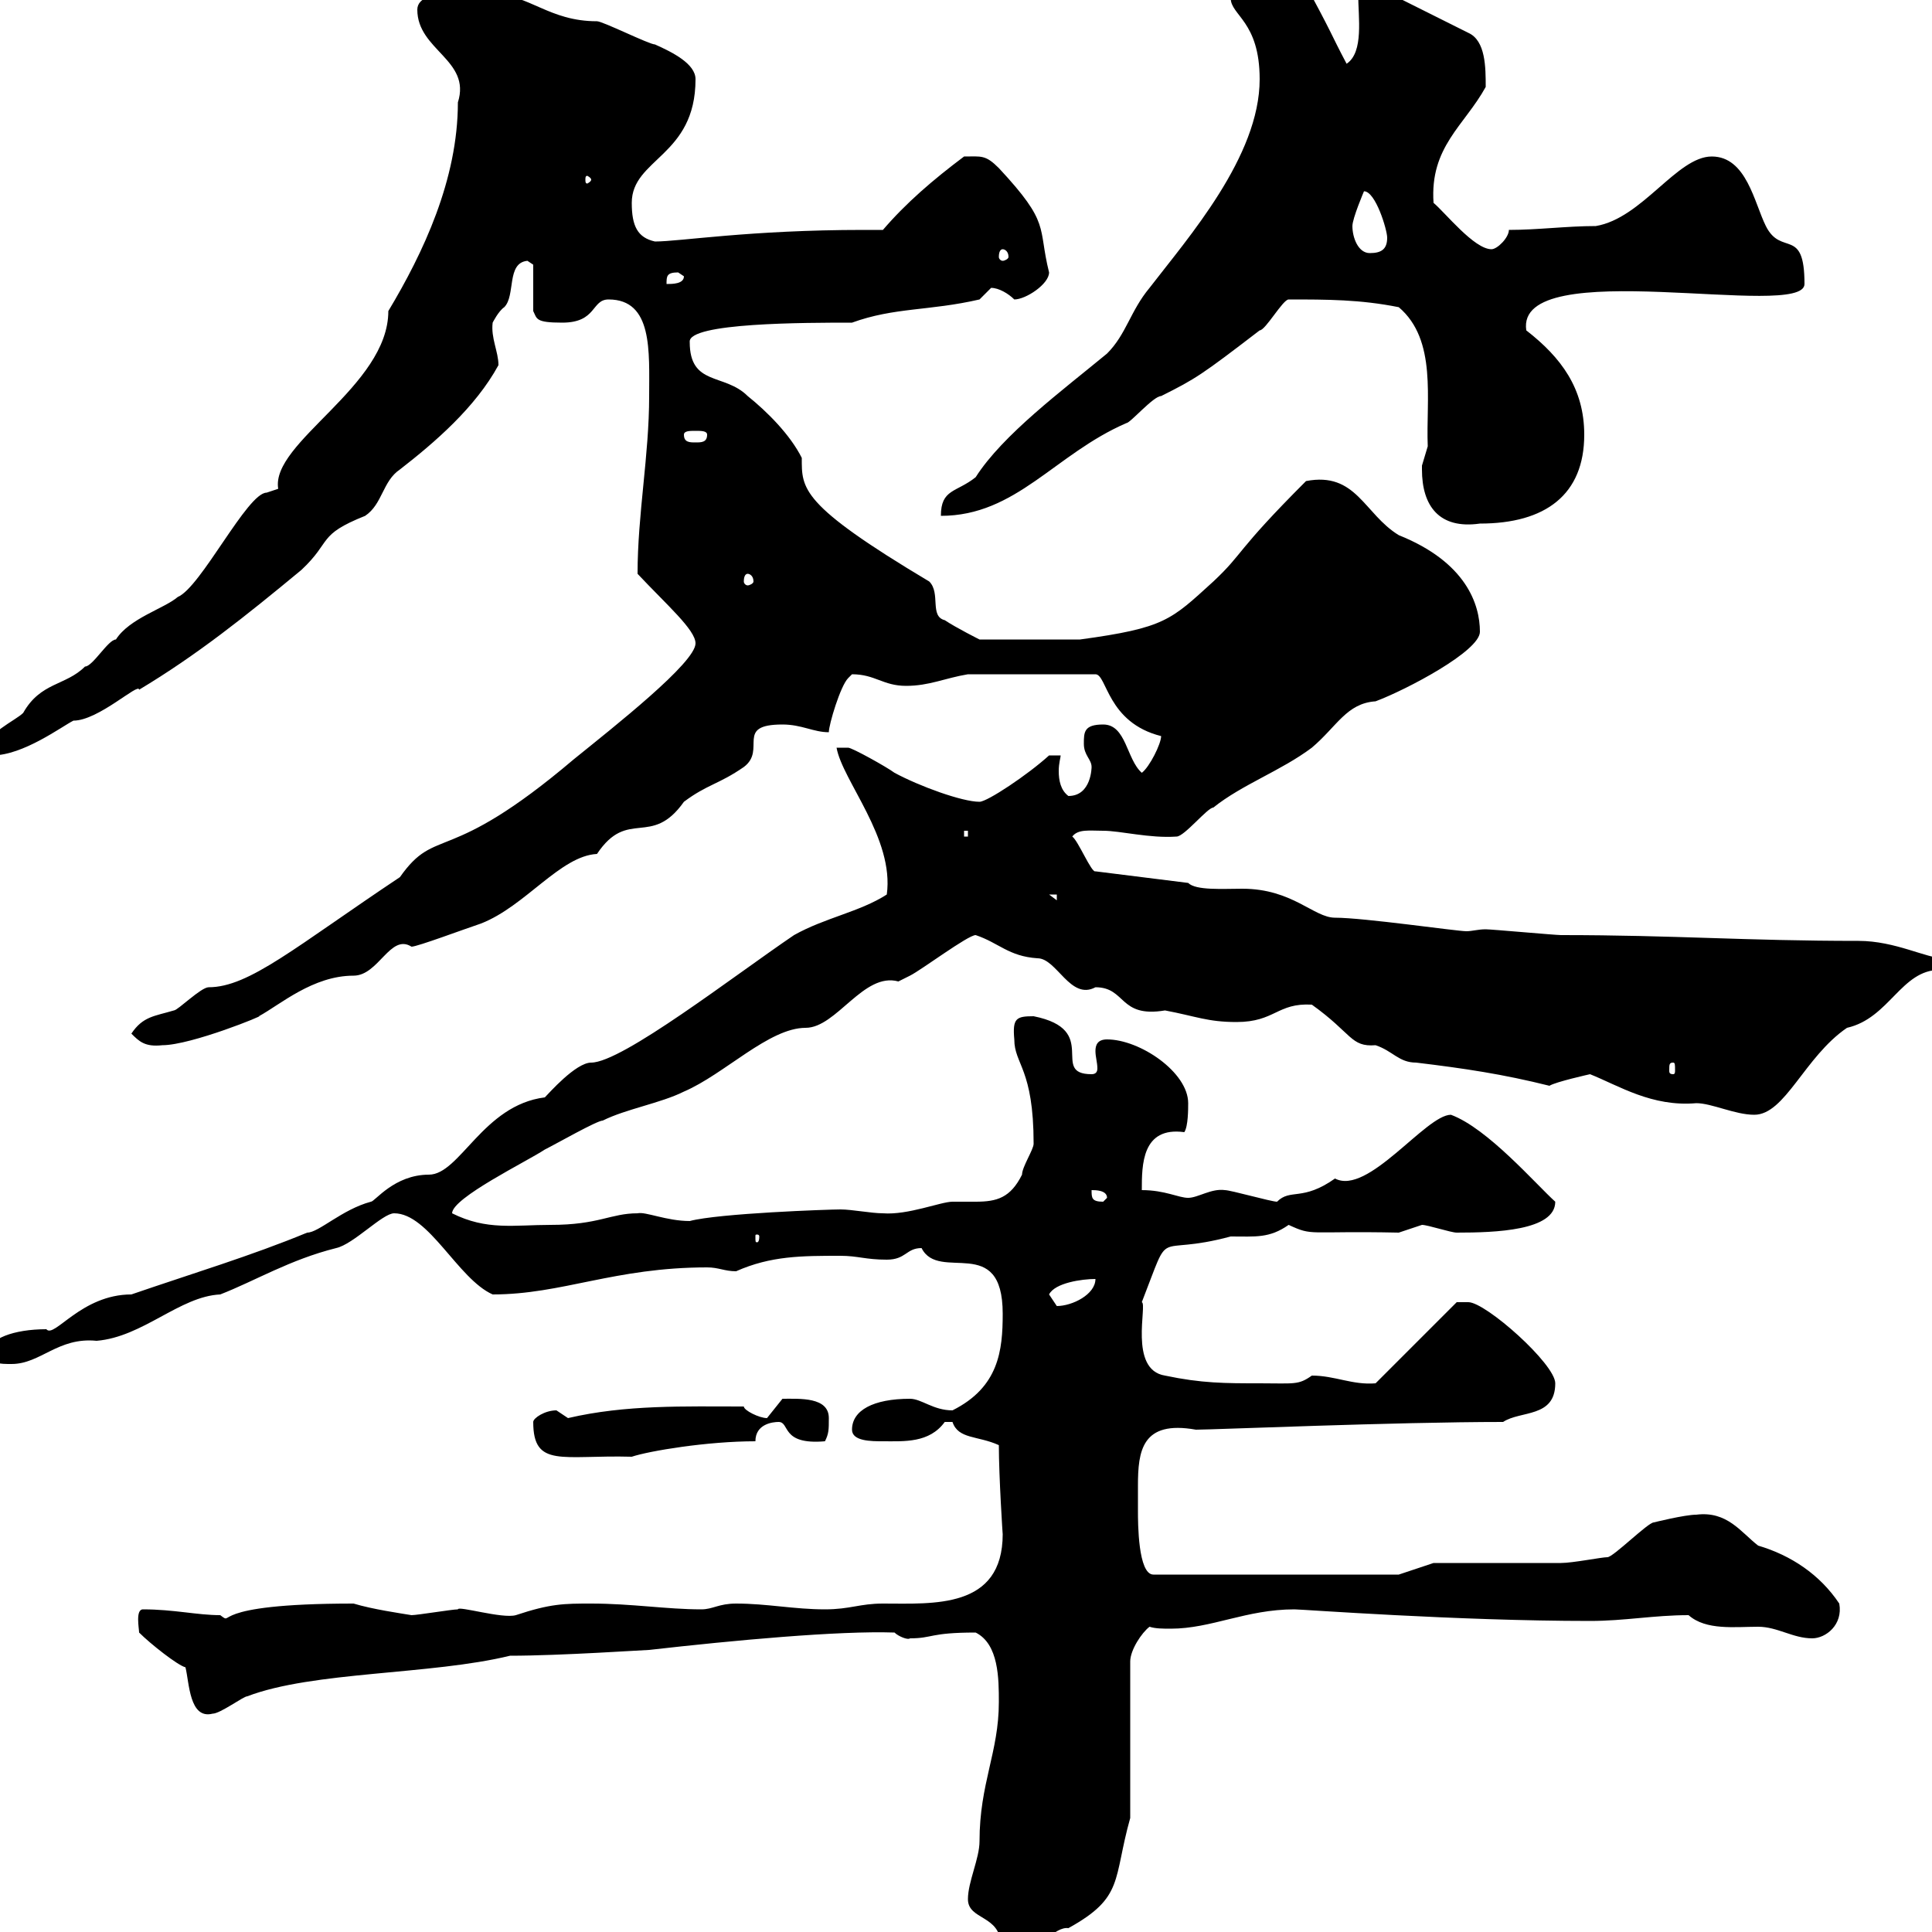 <svg xmlns="http://www.w3.org/2000/svg" xmlns:xlink="http://www.w3.org/1999/xlink" width="300" height="300"><path d="M150.30 294.90C150.30 298.20 155.40 297.30 155.40 302.10C155.40 303.30 155.70 304.50 157.50 303.90C161.40 302.70 163.80 299.10 165.90 299.40C174.60 294.60 172.80 291.90 175.50 282.30L175.50 258C175.50 256.20 177.30 253.50 178.50 252.60C179.40 252.90 180.60 252.90 181.80 252.90C188.10 252.90 193.50 249.90 201 249.90C202.20 249.90 226.20 251.70 246.90 251.70C252.30 251.70 256.80 250.80 262.20 250.80C264.90 253.20 269.40 252.60 273 252.60C276 252.60 278.40 254.40 281.40 254.40C283.50 254.40 286.20 252.30 285.60 249C282.60 244.50 278.10 241.50 273 240C270.30 237.90 268.20 234.60 263.40 235.20C261.60 235.20 256.80 236.40 256.80 236.40C255.90 236.40 250.50 241.80 249.60 241.80C248.70 241.80 244.20 242.70 242.40 242.70C239.70 242.70 225.30 242.70 222.60 242.70L217.20 244.50L179.10 244.50C176.70 244.50 176.70 236.40 176.70 234.60C176.70 233.40 176.70 231.90 176.70 230.70C176.70 225.30 177.30 220.50 185.70 222C188.40 222 216.60 220.80 233.40 220.80C236.10 219 241.50 220.20 241.50 214.80C241.50 211.80 230.70 202.20 228 202.20C227.10 202.20 226.20 202.20 226.20 202.20L213.60 214.80C210 215.10 207.30 213.60 203.70 213.60C201.60 215.10 201 214.80 195.60 214.80C190.20 214.80 186.60 214.80 180.90 213.60C175.20 212.70 178.20 202.50 177.30 202.20C182.10 189.90 178.80 195.30 191.10 192C195 192 197.10 192.30 200.10 190.20C204 192 202.80 191.10 217.20 191.40C217.20 191.40 220.80 190.20 220.80 190.20C221.70 190.20 225.30 191.40 226.20 191.40C232.20 191.40 241.50 191.10 241.50 186.60C238.50 183.90 231 175.20 225.30 173.10C221.40 173.10 212.40 185.70 207.30 183C202.20 186.60 200.40 184.50 198.30 186.60C197.40 186.60 191.10 184.80 190.20 184.80C188.10 184.50 186 186 184.50 186C183 186 180.90 184.80 177.30 184.80C177.30 180.90 177.30 174.90 183.90 175.80C184.50 174.90 184.50 172.20 184.50 171.30C184.50 166.50 177 161.40 171.90 161.40C170.40 161.40 170.10 162.30 170.10 163.20C170.10 164.10 170.40 165 170.40 165.90C170.40 166.50 170.10 166.80 169.50 166.80C162.90 166.80 171 159.90 160.50 157.80C157.80 157.80 157.20 158.10 157.50 161.40C157.50 165.30 160.50 165.90 160.50 177.60C160.50 178.50 158.70 181.20 158.70 182.40C156.90 186 154.80 186.60 151.50 186.60C150.30 186.60 149.40 186.60 147.90 186.60C146.10 186.60 141 188.70 137.10 188.40C135.30 188.40 132.30 187.80 130.50 187.80C128.70 187.80 111.60 188.40 107.10 189.60C103.50 189.60 100.20 188.10 99 188.40C94.80 188.40 93 190.20 85.50 190.20C79.80 190.20 75.60 191.10 70.20 188.40C70.20 186 81.90 180.30 84.60 178.50C86.40 177.60 92.70 174 93.60 174C97.20 172.20 102.60 171.30 106.20 169.50C112.50 166.80 119.40 159.60 125.10 159.60C129.90 159.60 134.10 150.90 139.50 152.40C139.50 152.40 141.30 151.50 141.30 151.50C143.10 150.60 150.30 145.20 151.50 145.20C155.10 146.40 156.60 148.50 161.10 148.80C164.10 148.80 166.20 155.40 170.10 153.30C174.90 153.30 173.70 158.10 180.90 156.90C185.70 157.80 187.50 158.70 192 158.70C198 158.70 198.30 155.70 203.70 156C210 160.50 209.70 162.60 213.60 162.30C216.30 163.20 217.20 165 219.90 165C227.40 165.90 233.40 166.80 240.60 168.60C241.50 168 246.90 166.80 246.90 166.80C251.40 168.60 256.50 171.90 263.40 171.30C265.80 171.30 269.40 173.10 272.40 173.10C277.20 173.10 280.20 164.10 286.80 159.60C293.40 158.10 295.20 150.60 301.20 150.60C301.50 150 301.80 150 301.80 148.80C299.10 148.80 294.30 146.10 288.60 146.10C270.90 146.10 260.10 145.20 242.40 145.20C241.50 145.20 231.60 144.30 230.70 144.30C229.50 144.30 228.60 144.60 227.70 144.60C226.20 144.60 211.80 142.50 207.30 142.50C204 142.50 200.70 138 192.90 138C189.90 138 185.70 138.30 184.50 137.10L170.10 135.30C169.50 135.60 167.40 130.50 166.50 129.90C167.40 128.70 169.20 129 171.30 129C174 129 178.50 130.20 182.70 129.90C183.90 129.90 187.50 125.40 188.40 125.40C192.90 121.80 198.90 119.70 203.70 116.10C207.60 112.80 209.10 109.20 213.60 108.90C218.40 107.10 229.80 101.10 229.80 98.10C229.80 93.90 227.70 87.30 217.20 83.10C211.80 79.80 210.60 73.20 202.80 74.70C191.70 85.80 193.20 85.80 188.40 90.30C181.80 96.30 180.90 97.50 167.70 99.30L152.10 99.30C152.10 99.30 148.50 97.50 146.70 96.30C144.30 95.70 146.10 92.10 144.30 90.30C124.20 78.30 124.50 75.90 124.50 71.10C122.70 67.50 119.10 63.90 116.10 61.50C112.50 57.90 107.10 60 107.10 53.10C106.80 50.10 125.10 50.10 132.30 50.10C138.90 47.70 144.30 48.30 152.10 46.50C152.10 46.50 153.90 44.70 153.90 44.70C155.10 44.70 156.60 45.60 157.50 46.50C159.30 46.50 162.90 44.10 162.90 42.30C161.10 35.10 163.20 34.80 155.10 26.10C153 24 152.40 24.30 149.70 24.30C144.90 27.90 140.70 31.50 137.10 35.70C137.10 35.70 134.10 35.70 134.10 35.70C116.40 35.70 105.60 37.50 101.70 37.50C99 36.90 98.10 35.10 98.10 31.50C98.10 24.60 108 24.30 108 12.30C108 9.90 104.40 8.10 101.70 6.90C100.80 6.90 93.60 3.30 92.70 3.30C85.20 3.30 82.20-0.90 76.50-0.90C75.90-0.90 64.80-2.40 64.80 1.50C64.80 7.80 73.20 9.30 71.10 15.90C71.10 27.90 65.70 39.30 60.30 48.30C60.30 60 42 68.70 43.20 75.90C43.20 75.90 41.40 76.50 41.40 76.50C38.40 76.50 31.20 91.20 27.60 92.70C25.50 94.50 20.10 96 18 99.30C16.80 99.30 14.40 103.50 13.20 103.50C10.20 106.50 6.30 105.90 3.60 110.70C2.40 111.90-2.40 114-1.80 116.10C-1.80 116.10-1.20 117.30-1.20 117.30C3.60 117.30 9.60 112.80 11.40 111.90C15.30 111.90 21.60 105.90 21.60 107.10C30.60 101.70 38.10 95.70 46.80 88.50C51.60 84 49.20 83.10 56.70 80.10C59.40 78.30 59.40 74.70 62.10 72.90C67.50 68.70 73.80 63.30 77.40 56.70C77.40 54.60 76.20 52.50 76.50 50.10C76.50 50.10 77.40 48.30 78.30 47.70C80.10 45.90 78.60 40.80 81.90 40.50C81.90 40.50 82.80 41.10 82.80 41.10L82.80 48.30C83.40 49.50 83.10 50.10 87.30 50.10C92.70 50.10 91.80 46.50 94.50 46.50C101.40 46.50 100.80 54.60 100.80 61.50C100.80 70.80 99 79.80 99 89.10C103.50 93.90 108 97.80 108 99.90C108 102.90 95.40 112.80 89.10 117.90C69.30 134.70 67.80 128.10 62.10 136.20C45.90 147 38.70 153.30 32.40 153.30C31.20 153.30 27.60 156.90 27 156.90C24 157.80 22.20 157.80 20.40 160.50C21.60 161.70 22.50 162.60 25.20 162.30C29.70 162.30 41.40 157.50 40.20 157.80C43.50 156 48.60 151.50 54.90 151.50C58.80 151.50 60.60 144.90 63.90 147C64.80 147 72 144.30 74.70 143.40C81.60 140.70 87 132.90 92.70 132.60C97.50 125.40 101.10 131.70 106.20 124.50C109.80 121.80 111.60 121.80 115.50 119.10C119.10 116.40 114 112.50 121.50 112.50C124.50 112.50 126.30 113.70 128.70 113.70C128.70 112.50 130.50 106.50 131.70 105.30C131.70 105.30 132.30 104.70 132.30 104.70C135.90 104.70 137.10 106.50 140.70 106.50C144.30 106.50 146.70 105.30 150.30 104.70L170.10 104.70C171.90 104.70 171.90 112.20 180.30 114.30C180.30 115.50 178.50 119.10 177.30 120C174.90 117.90 174.90 112.50 171.30 112.50C168.30 112.50 168.30 113.70 168.30 115.50C168.30 117.30 169.50 117.90 169.50 119.10C169.50 119.10 169.50 123.60 165.90 123.60C164.70 122.70 164.40 121.20 164.40 119.70C164.40 118.50 164.70 117.60 164.70 117.30L162.90 117.30C159.60 120.30 153.30 124.50 152.10 124.50C149.40 124.50 142.80 122.10 138.90 120C137.70 119.10 132.30 116.10 131.70 116.10C130.80 116.10 130.20 116.10 129.90 116.10C130.80 121.20 138.90 130.20 137.70 138.90C133.50 141.60 128.10 142.50 123.30 145.20C114 151.50 96.60 165 91.80 165C89.40 165 85.20 169.80 84.60 170.40C75 171.60 71.40 182.40 66.60 182.40C61.20 182.40 58.20 186.60 57.60 186.60C53.10 187.80 49.50 191.40 47.70 191.40C39 195 30 197.70 20.40 201C12.60 201 8.40 207.90 7.20 206.40C2.10 206.40-1.80 207.90-1.80 210C-1.80 211.80 0 211.80 1.80 211.80C6.30 211.80 9 207.60 15 208.20C22.20 207.60 27.90 201.30 34.20 201C39.60 198.90 45 195.60 52.20 193.80C54.90 193.20 59.40 188.40 61.20 188.40C66.60 188.40 71.10 198.60 76.50 201C87.30 201 95.40 196.80 109.80 196.80C111.60 196.80 112.50 197.40 114.30 197.40C119.70 195 124.50 195 130.50 195C133.20 195 134.40 195.60 137.70 195.60C140.70 195.60 140.70 193.80 143.10 193.80C145.80 199.20 155.70 191.40 155.70 204C155.70 209.70 155.10 215.40 147.90 219C144.90 219 143.10 217.20 141.30 217.20C135.60 217.20 132.30 219 132.30 222C132.30 223.80 135.30 223.80 137.10 223.80C140.40 223.80 144.30 224.10 146.70 220.80C146.70 220.80 146.70 220.80 147.90 220.80C148.80 223.50 151.80 222.90 155.10 224.40C155.10 229.20 155.70 238.50 155.70 238.20C155.70 249.90 144.90 249 137.10 249C133.50 249 132 249.90 128.10 249.90C123.30 249.90 119.10 249 114.30 249C111.60 249 110.70 249.90 108.90 249.90C103.50 249.90 98.10 249 91.80 249C87.60 249 85.50 249 80.10 250.80C78 251.40 71.10 249.30 71.10 249.90C70.20 249.90 64.80 250.80 63.90 250.80C62.10 250.50 57.90 249.90 54.90 249C31.50 249 36.60 252.60 34.20 250.80C30.60 250.80 27 249.90 22.20 249.90C21 249.90 21.60 252.90 21.60 253.50C23.40 255.30 27.60 258.60 28.80 258.90C29.40 261.30 29.40 267 33 266.10C34.20 266.10 37.80 263.40 38.40 263.40C48.60 259.50 66.90 260.10 79.20 257.10C87 257.10 100.20 256.20 100.80 256.20C114 254.70 130.20 253.20 138.90 253.50C139.50 254.10 141 254.70 141.30 254.40C144.90 254.40 144.30 253.50 151.50 253.50C155.10 255.30 155.10 260.70 155.10 264.30C155.10 272.10 152.10 276.90 152.10 285.90C152.10 288.60 150.30 292.20 150.30 294.90ZM82.80 220.80C82.80 228 87.30 225.90 98.10 226.20C100.80 225.30 109.80 223.80 117.30 223.80C117.30 221.10 120 220.80 120.90 220.80C122.70 220.80 121.20 224.40 128.10 223.80C128.70 222.60 128.70 222 128.70 220.20C128.70 216.90 124.20 217.20 121.50 217.20C121.50 217.20 119.10 220.20 119.10 220.20C117.90 220.20 115.50 219 115.50 218.40C106.20 218.40 97.20 218.10 88.20 220.20C88.20 220.20 86.40 219 86.40 219C84.60 219 82.80 220.20 82.80 220.80ZM162.90 201C163.80 199.20 168 198.60 170.10 198.60C170.10 201 166.50 202.80 164.10 202.80C164.10 202.80 162.90 201 162.90 201ZM117.90 192C117.90 192.90 117.60 192.90 117.60 192.90C117.30 192.90 117.30 192.90 117.30 192C117.30 191.70 117.30 191.70 117.60 191.70C117.60 191.70 117.90 191.70 117.90 192ZM169.50 184.80C170.10 184.80 171.90 184.80 171.90 186C171.90 186 171.30 186.60 171.30 186.60C169.50 186.60 169.50 186 169.50 184.80ZM259.80 165C260.10 165 260.10 165.30 260.10 166.20C260.10 166.50 260.10 166.80 259.80 166.80C259.20 166.80 259.20 166.50 259.20 166.20C259.20 165.30 259.20 165 259.80 165ZM162.90 138.90L164.10 138.90L164.10 139.80ZM149.70 129L150.30 129L150.30 129.90L149.70 129.90ZM116.10 89.10C116.40 89.10 117 89.40 117 90.30C117 90.60 116.40 90.90 116.10 90.90C115.80 90.90 115.50 90.60 115.50 90.30C115.50 89.40 115.80 89.10 116.10 89.10ZM220.80 72.90C220.80 78.60 223.50 82.20 229.80 81.30C240 81.30 246 76.80 246 67.50C246 60.30 242.40 55.50 237 51.30C235.20 39.30 280.20 49.80 280.20 44.10C280.20 35.10 276.60 39.90 274.20 35.10C272.40 31.50 271.20 24.30 265.80 24.30C260.40 24.30 255 33.90 247.80 35.10C243.30 35.10 238.80 35.70 234.30 35.70C234.30 36.90 232.50 38.70 231.60 38.70C228.90 38.70 224.40 33 222.60 31.50C222 22.80 227.40 19.50 230.70 13.50C230.70 10.50 230.70 6.30 228 5.10L213.60-2.10L210.90-0.90C210.90 2.70 211.80 8.10 209.10 9.90C206.40 4.80 207.30 6 201.90-3.90C197.40-3.90 195.60-0.30 192-2.10C191.10-2.10 191.10-0.90 191.10-0.30C191.10 2.40 195.60 3.30 195.60 12.30C195.60 24.30 184.50 36.90 178.50 44.70C175.50 48.30 174.90 51.90 171.90 54.90C165 60.60 155.70 67.50 151.50 74.10C148.50 76.50 146.10 75.90 146.10 80.10C157.80 80.10 163.80 70.50 174.90 65.70C175.50 65.70 179.10 61.50 180.30 61.50C185.70 58.80 186.60 58.20 195.60 51.30C196.50 51.30 199.20 46.50 200.10 46.50C206.10 46.50 211.20 46.50 217.20 47.70C223.20 52.80 221.40 62.10 221.70 69.30C221.70 69.30 220.80 72.30 220.80 72.30C220.80 72.30 220.80 72.90 220.80 72.90ZM106.20 67.50C106.20 66.90 107.10 66.90 108 66.90C108.90 66.90 109.80 66.90 109.80 67.50C109.80 68.70 108.90 68.70 108 68.70C107.10 68.70 106.20 68.70 106.20 67.50ZM105.30 42.30C105.30 42.30 106.20 42.90 106.20 42.90C106.20 44.10 104.40 44.10 103.50 44.10C103.50 42.90 103.50 42.30 105.30 42.30ZM155.70 38.70C156 38.70 156.60 39 156.60 39.90C156.60 40.20 156 40.50 155.70 40.50C155.40 40.50 155.10 40.20 155.10 39.90C155.10 39 155.40 38.70 155.70 38.70ZM210 35.10C210 33.90 211.80 29.70 211.80 29.70C213.60 29.70 215.40 35.70 215.40 36.90C215.40 38.70 214.50 39.30 212.70 39.30C210.90 39.30 210 36.90 210 35.10ZM91.80 27.90C91.80 28.20 91.20 28.50 91.20 28.50C90.90 28.50 90.90 28.20 90.90 27.90C90.90 27.60 90.90 27.30 91.20 27.30C91.20 27.30 91.80 27.60 91.80 27.90Z"/></svg>